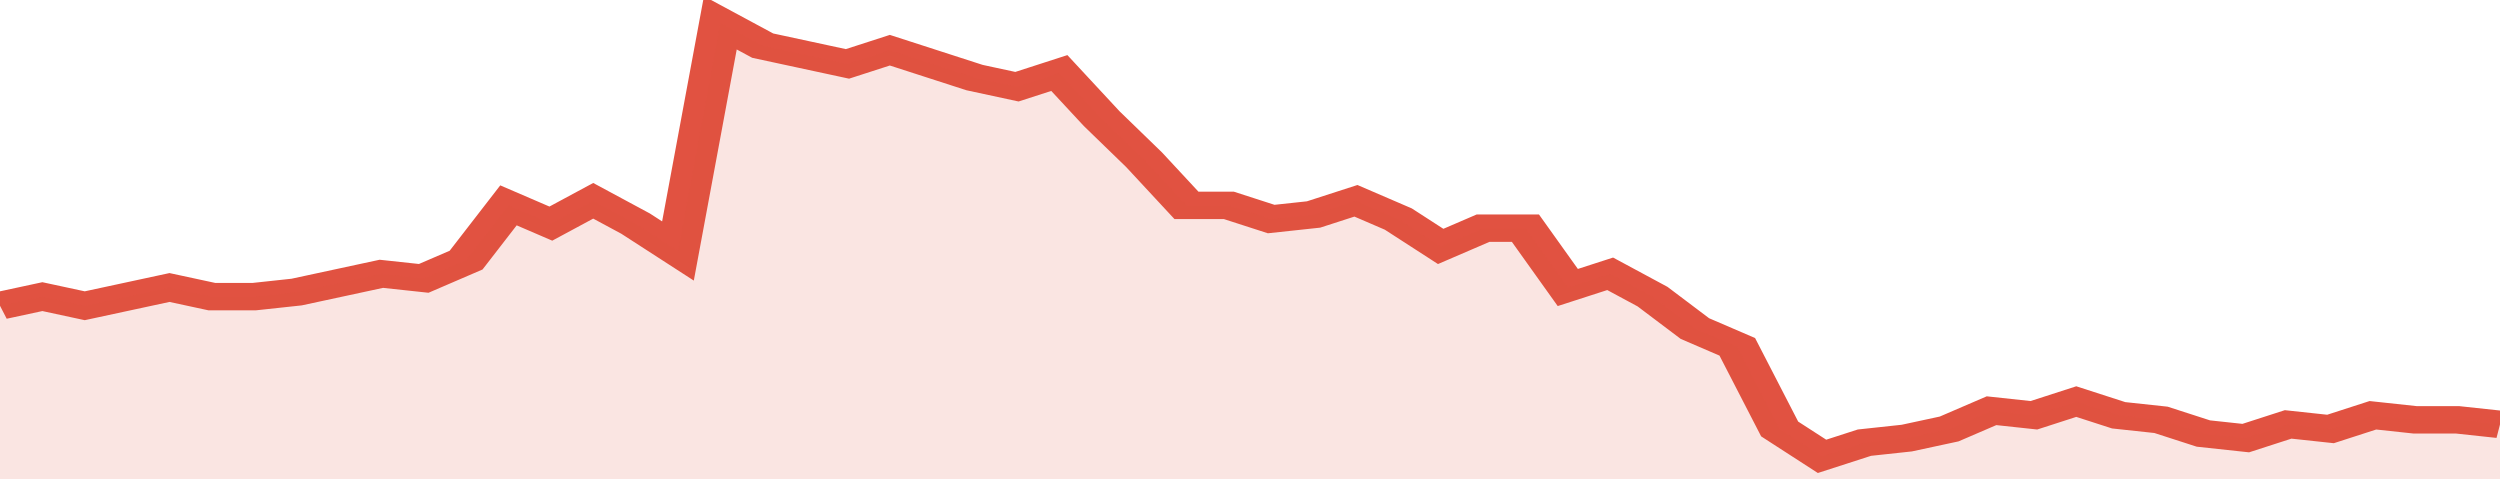 <svg xmlns="http://www.w3.org/2000/svg" viewBox="0 0 354 105" width="120" height="23" preserveAspectRatio="none">
				 <polyline fill="none" stroke="#E15241" stroke-width="6" points="0, 67 6, 65 12, 67 18, 65 24, 63 30, 65 36, 65 42, 64 48, 62 54, 60 60, 61 66, 57 72, 45 78, 49 84, 44 90, 49 96, 55 102, 5 108, 10 114, 12 120, 14 126, 11 132, 14 138, 17 144, 19 150, 16 156, 26 162, 35 168, 45 174, 45 180, 48 186, 47 192, 44 198, 48 204, 54 210, 50 216, 50 222, 63 228, 60 234, 65 240, 72 246, 76 252, 94 258, 100 264, 97 270, 96 276, 94 282, 90 288, 91 294, 88 300, 91 306, 92 312, 95 318, 96 324, 93 330, 94 336, 91 342, 92 348, 92 354, 93 354, 93 "> </polyline>
				 <polygon fill="#E15241" opacity="0.15" points="0, 105 0, 67 6, 65 12, 67 18, 65 24, 63 30, 65 36, 65 42, 64 48, 62 54, 60 60, 61 66, 57 72, 45 78, 49 84, 44 90, 49 96, 55 102, 5 108, 10 114, 12 120, 14 126, 11 132, 14 138, 17 144, 19 150, 16 156, 26 162, 35 168, 45 174, 45 180, 48 186, 47 192, 44 198, 48 204, 54 210, 50 216, 50 222, 63 228, 60 234, 65 240, 72 246, 76 252, 94 258, 100 264, 97 270, 96 276, 94 282, 90 288, 91 294, 88 300, 91 306, 92 312, 95 318, 96 324, 93 330, 94 336, 91 342, 92 348, 92 354, 93 354, 105 "></polygon>
			</svg>